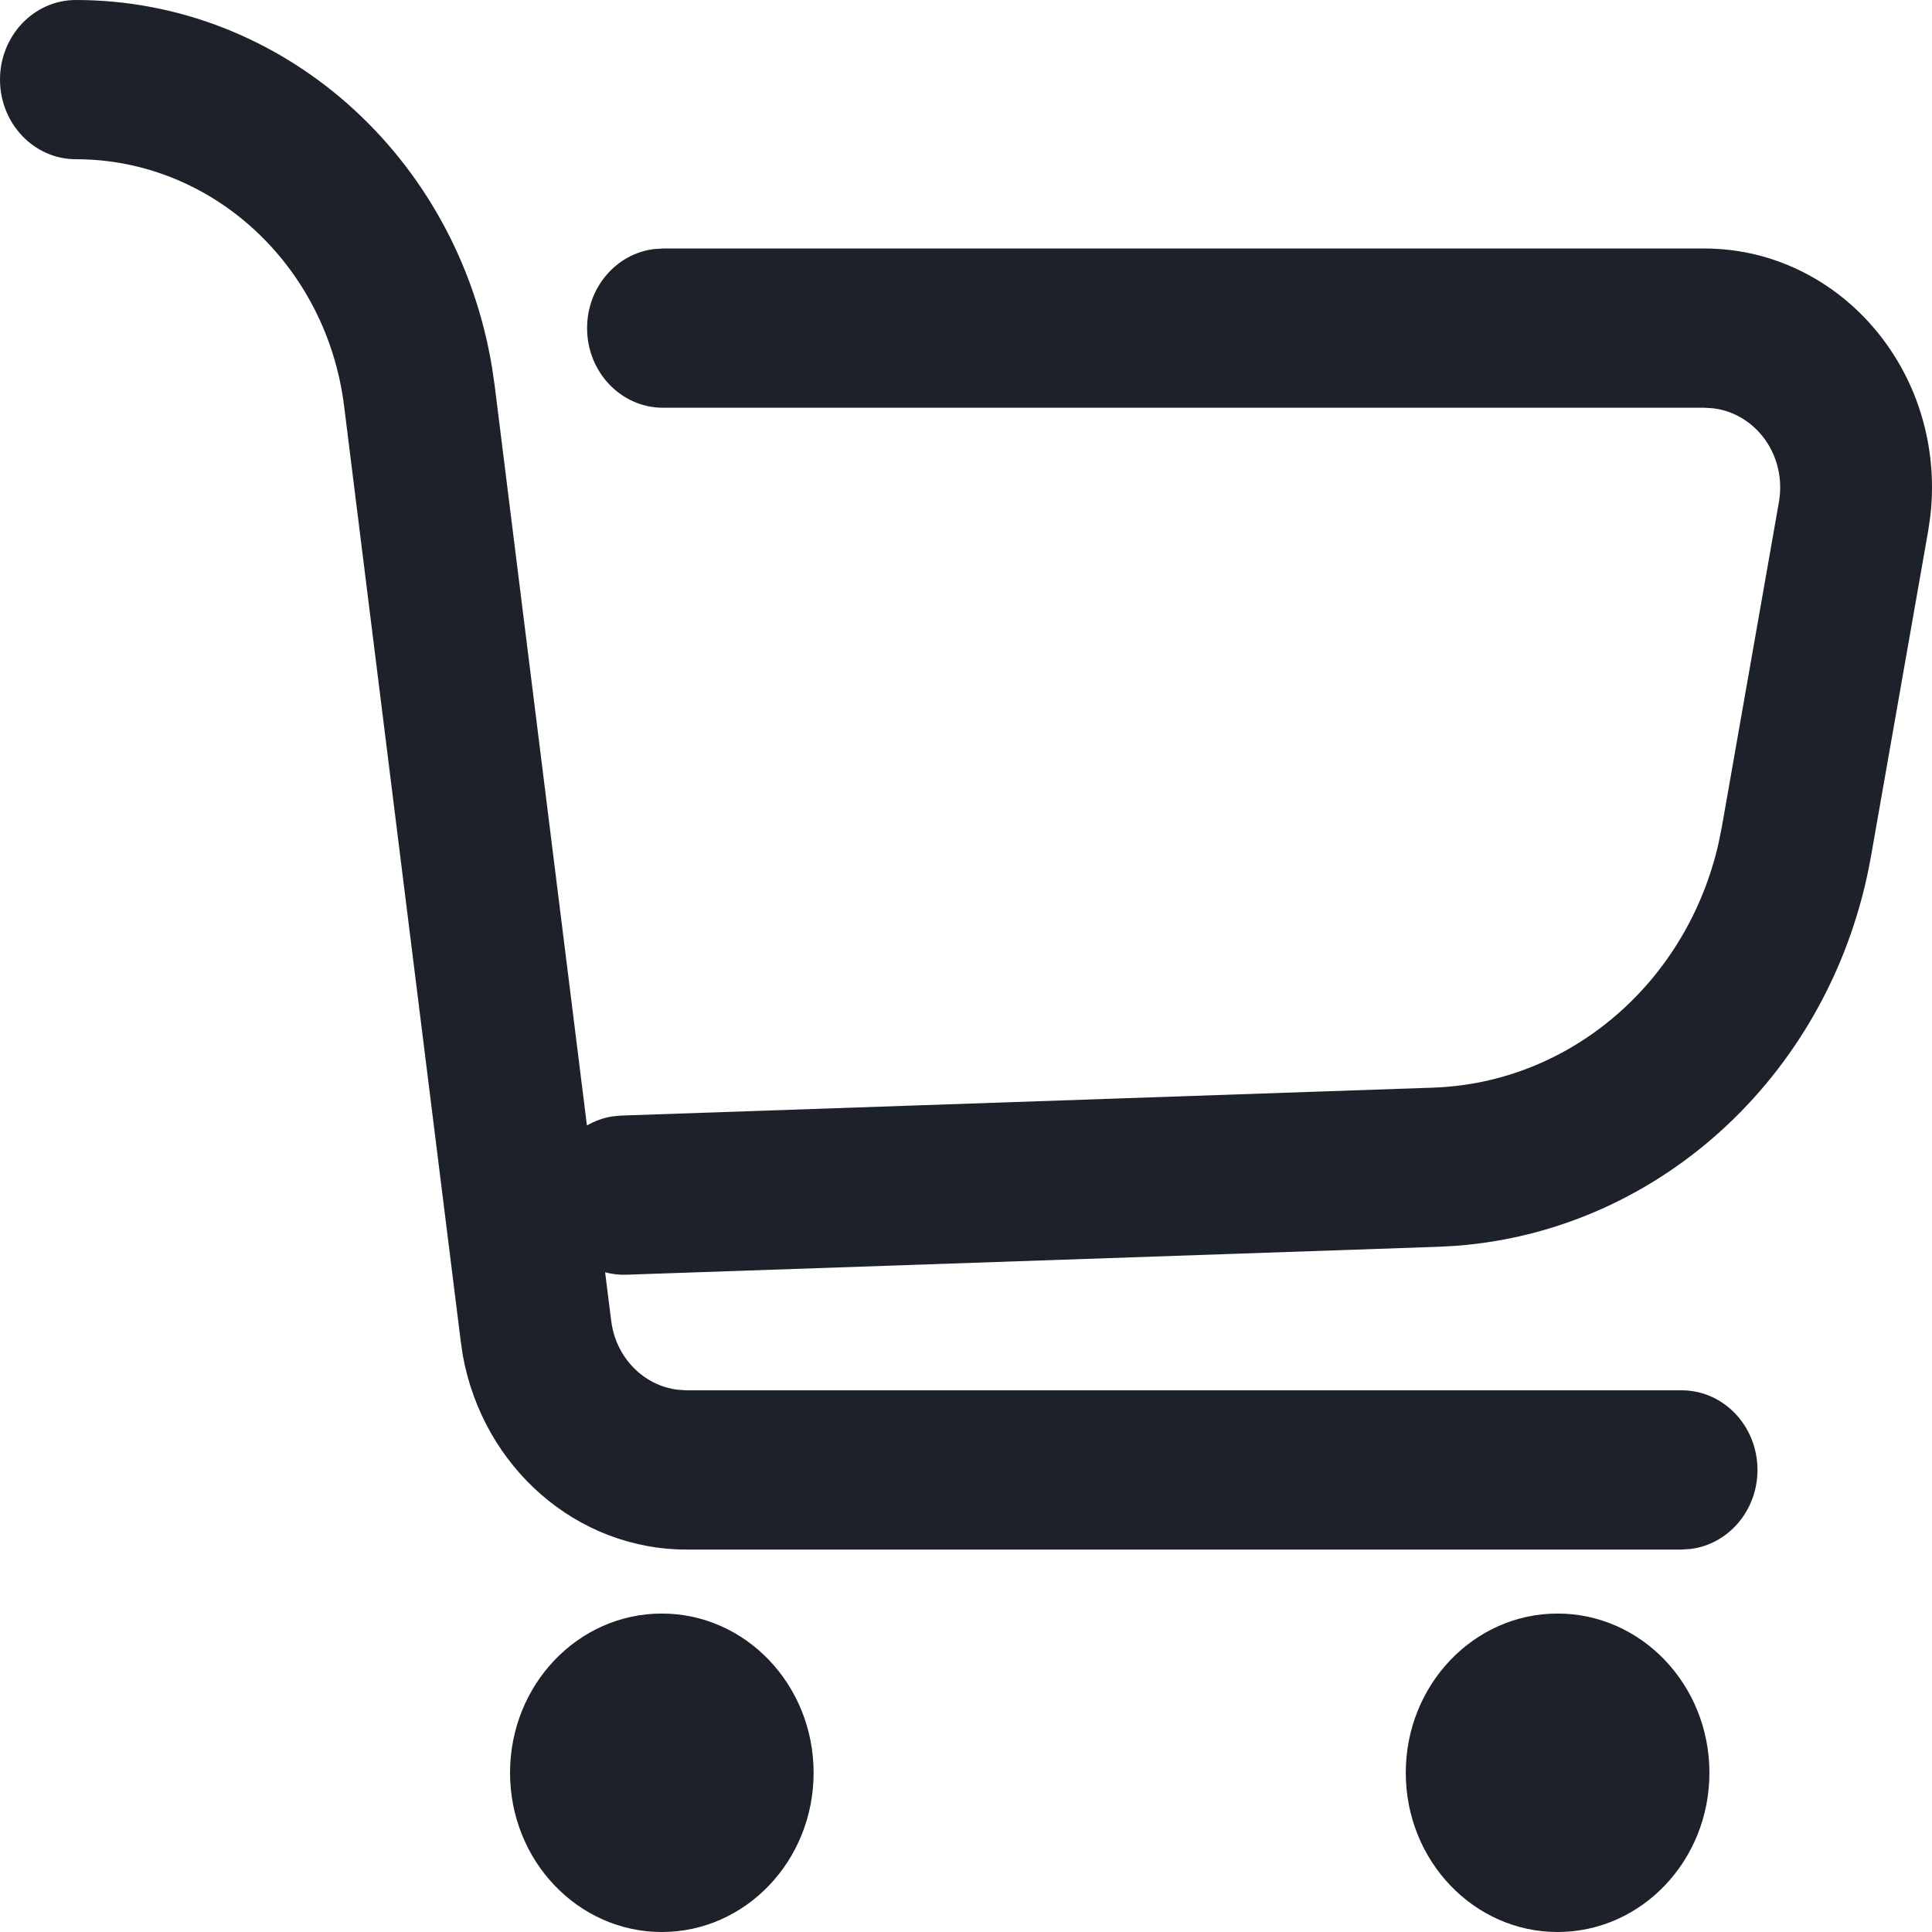 <?xml version="1.0" encoding="UTF-8"?>
<svg width="24px" height="24px" viewBox="0 0 24 24" version="1.1" xmlns="http://www.w3.org/2000/svg" xmlns:xlink="http://www.w3.org/1999/xlink">
    <!-- Generator: Sketch 64 (93537) - https://sketch.com -->
    <title>購物車</title>
    <desc>Created with Sketch.</desc>
    <g id="首頁" stroke="none" stroke-width="1" fill="none" fill-rule="evenodd">
        <g id="tab-bar-normal" transform="translate(-248, -3)" fill="#1D2129" fill-rule="nonzero">
            <g id="購物車" transform="translate(225, 0)">
                <g transform="translate(23, 3)">
                    <path d="M8.221,20.044 C9.263,20.044 10.107,20.93 10.107,22.022 C10.107,23.114 9.263,24 8.221,24 C7.18,24 6.336,23.114 6.336,22.022 C6.336,20.93 7.18,20.044 8.221,20.044 Z M19.349,20.044 C20.39,20.044 21.235,20.93 21.235,22.022 C21.235,23.114 20.39,24 19.349,24 C18.308,24 17.463,23.114 17.463,22.022 C17.463,20.93 18.308,20.044 19.349,20.044 Z M0.943,5.70210545e-13 C3.504,5.70210545e-13 5.68,1.937 6.112,4.564 L6.145,4.79 L7.291,13.981 C7.388,13.925 7.495,13.886 7.608,13.868 L7.718,13.858 L17.804,13.511 C19.512,13.452 20.961,12.197 21.35,10.468 L21.389,10.274 L22.099,6.233 C22.109,6.174 22.114,6.114 22.114,6.054 C22.114,5.547 21.751,5.129 21.282,5.072 L21.172,5.065 L8.235,5.065 C7.715,5.065 7.293,4.622 7.293,4.076 C7.293,3.569 7.657,3.151 8.125,3.094 L8.235,3.087 L21.172,3.087 C22.734,3.087 24,4.416 24,6.054 C24,6.174 23.993,6.294 23.979,6.414 L23.953,6.592 L23.243,10.632 C22.776,13.295 20.654,15.277 18.099,15.475 L17.866,15.488 L7.78,15.835 C7.689,15.838 7.601,15.827 7.517,15.805 L7.593,16.41 C7.65,16.864 7.995,17.213 8.42,17.264 L8.528,17.271 L20.89,17.271 C21.41,17.271 21.832,17.713 21.832,18.26 C21.832,18.767 21.468,19.185 20.999,19.242 L20.89,19.249 L8.528,19.249 C7.164,19.249 6.004,18.23 5.75,16.842 L5.724,16.666 L4.275,5.047 C4.057,3.291 2.631,1.978 0.943,1.978 C0.422,1.978 2.07123207e-12,1.535 2.07123207e-12,0.989 C2.07123207e-12,0.443 0.422,5.70210545e-13 0.943,5.70210545e-13 Z"></path>
                </g>
            </g>
        </g>
    </g>
</svg>